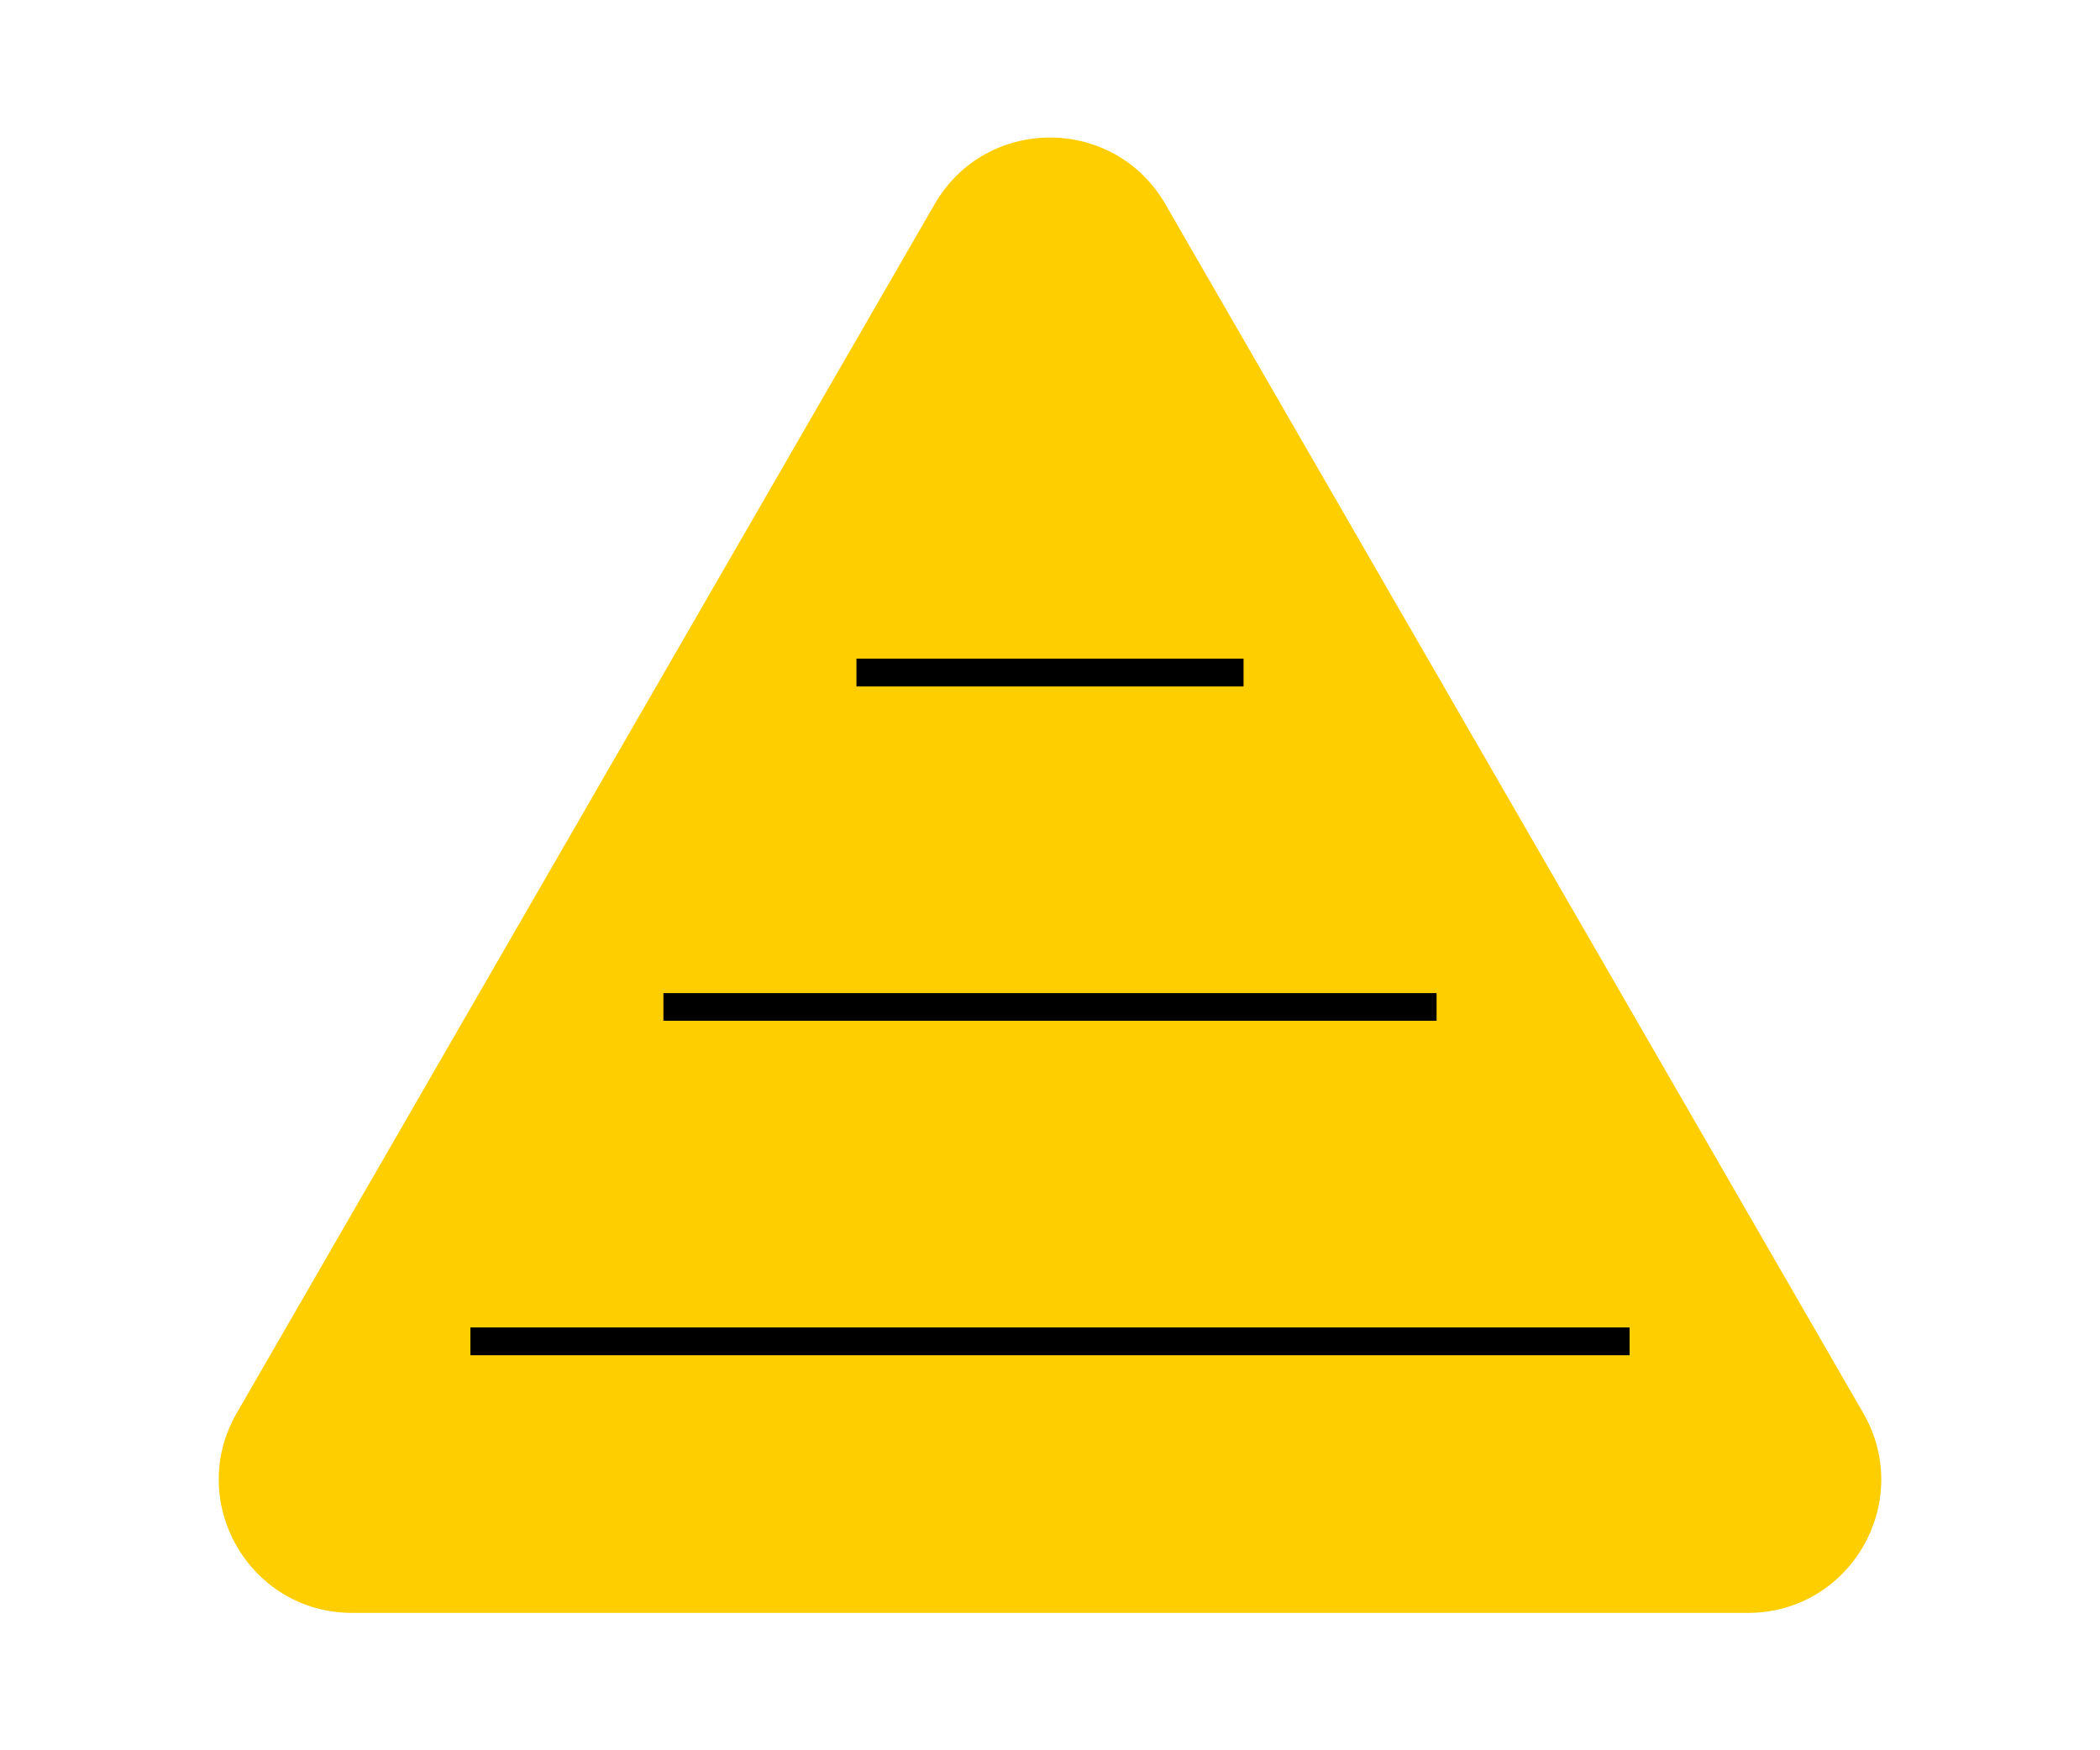 <?xml version="1.0" encoding="UTF-8"?>
<svg xmlns="http://www.w3.org/2000/svg" id="Layer_1" data-name="Layer 1" viewBox="0 0 120 100">
  <defs>
    <style>
      .cls-1, .cls-2 {
        stroke-width: 0px;
      }

      .cls-2 {
        fill: #ffce00;
      }
    </style>
  </defs>
  <path class="cls-2" d="m53.41,11.66L13.53,80.73c-2.93,5.07.73,11.42,6.59,11.42h79.76c5.86,0,9.52-6.34,6.59-11.42L66.59,11.66c-2.93-5.07-10.25-5.07-13.18,0Z"></path>
  <polyline class="cls-1" points="37.91 58.32 82.09 58.32 82.09 56.74 37.91 56.74"></polyline>
  <polyline class="cls-1" points="48.94 39.22 71.06 39.22 71.06 37.63 48.94 37.63"></polyline>
  <polyline class="cls-1" points="26.88 77.43 93.12 77.43 93.12 75.84 26.88 75.84"></polyline>
</svg>

